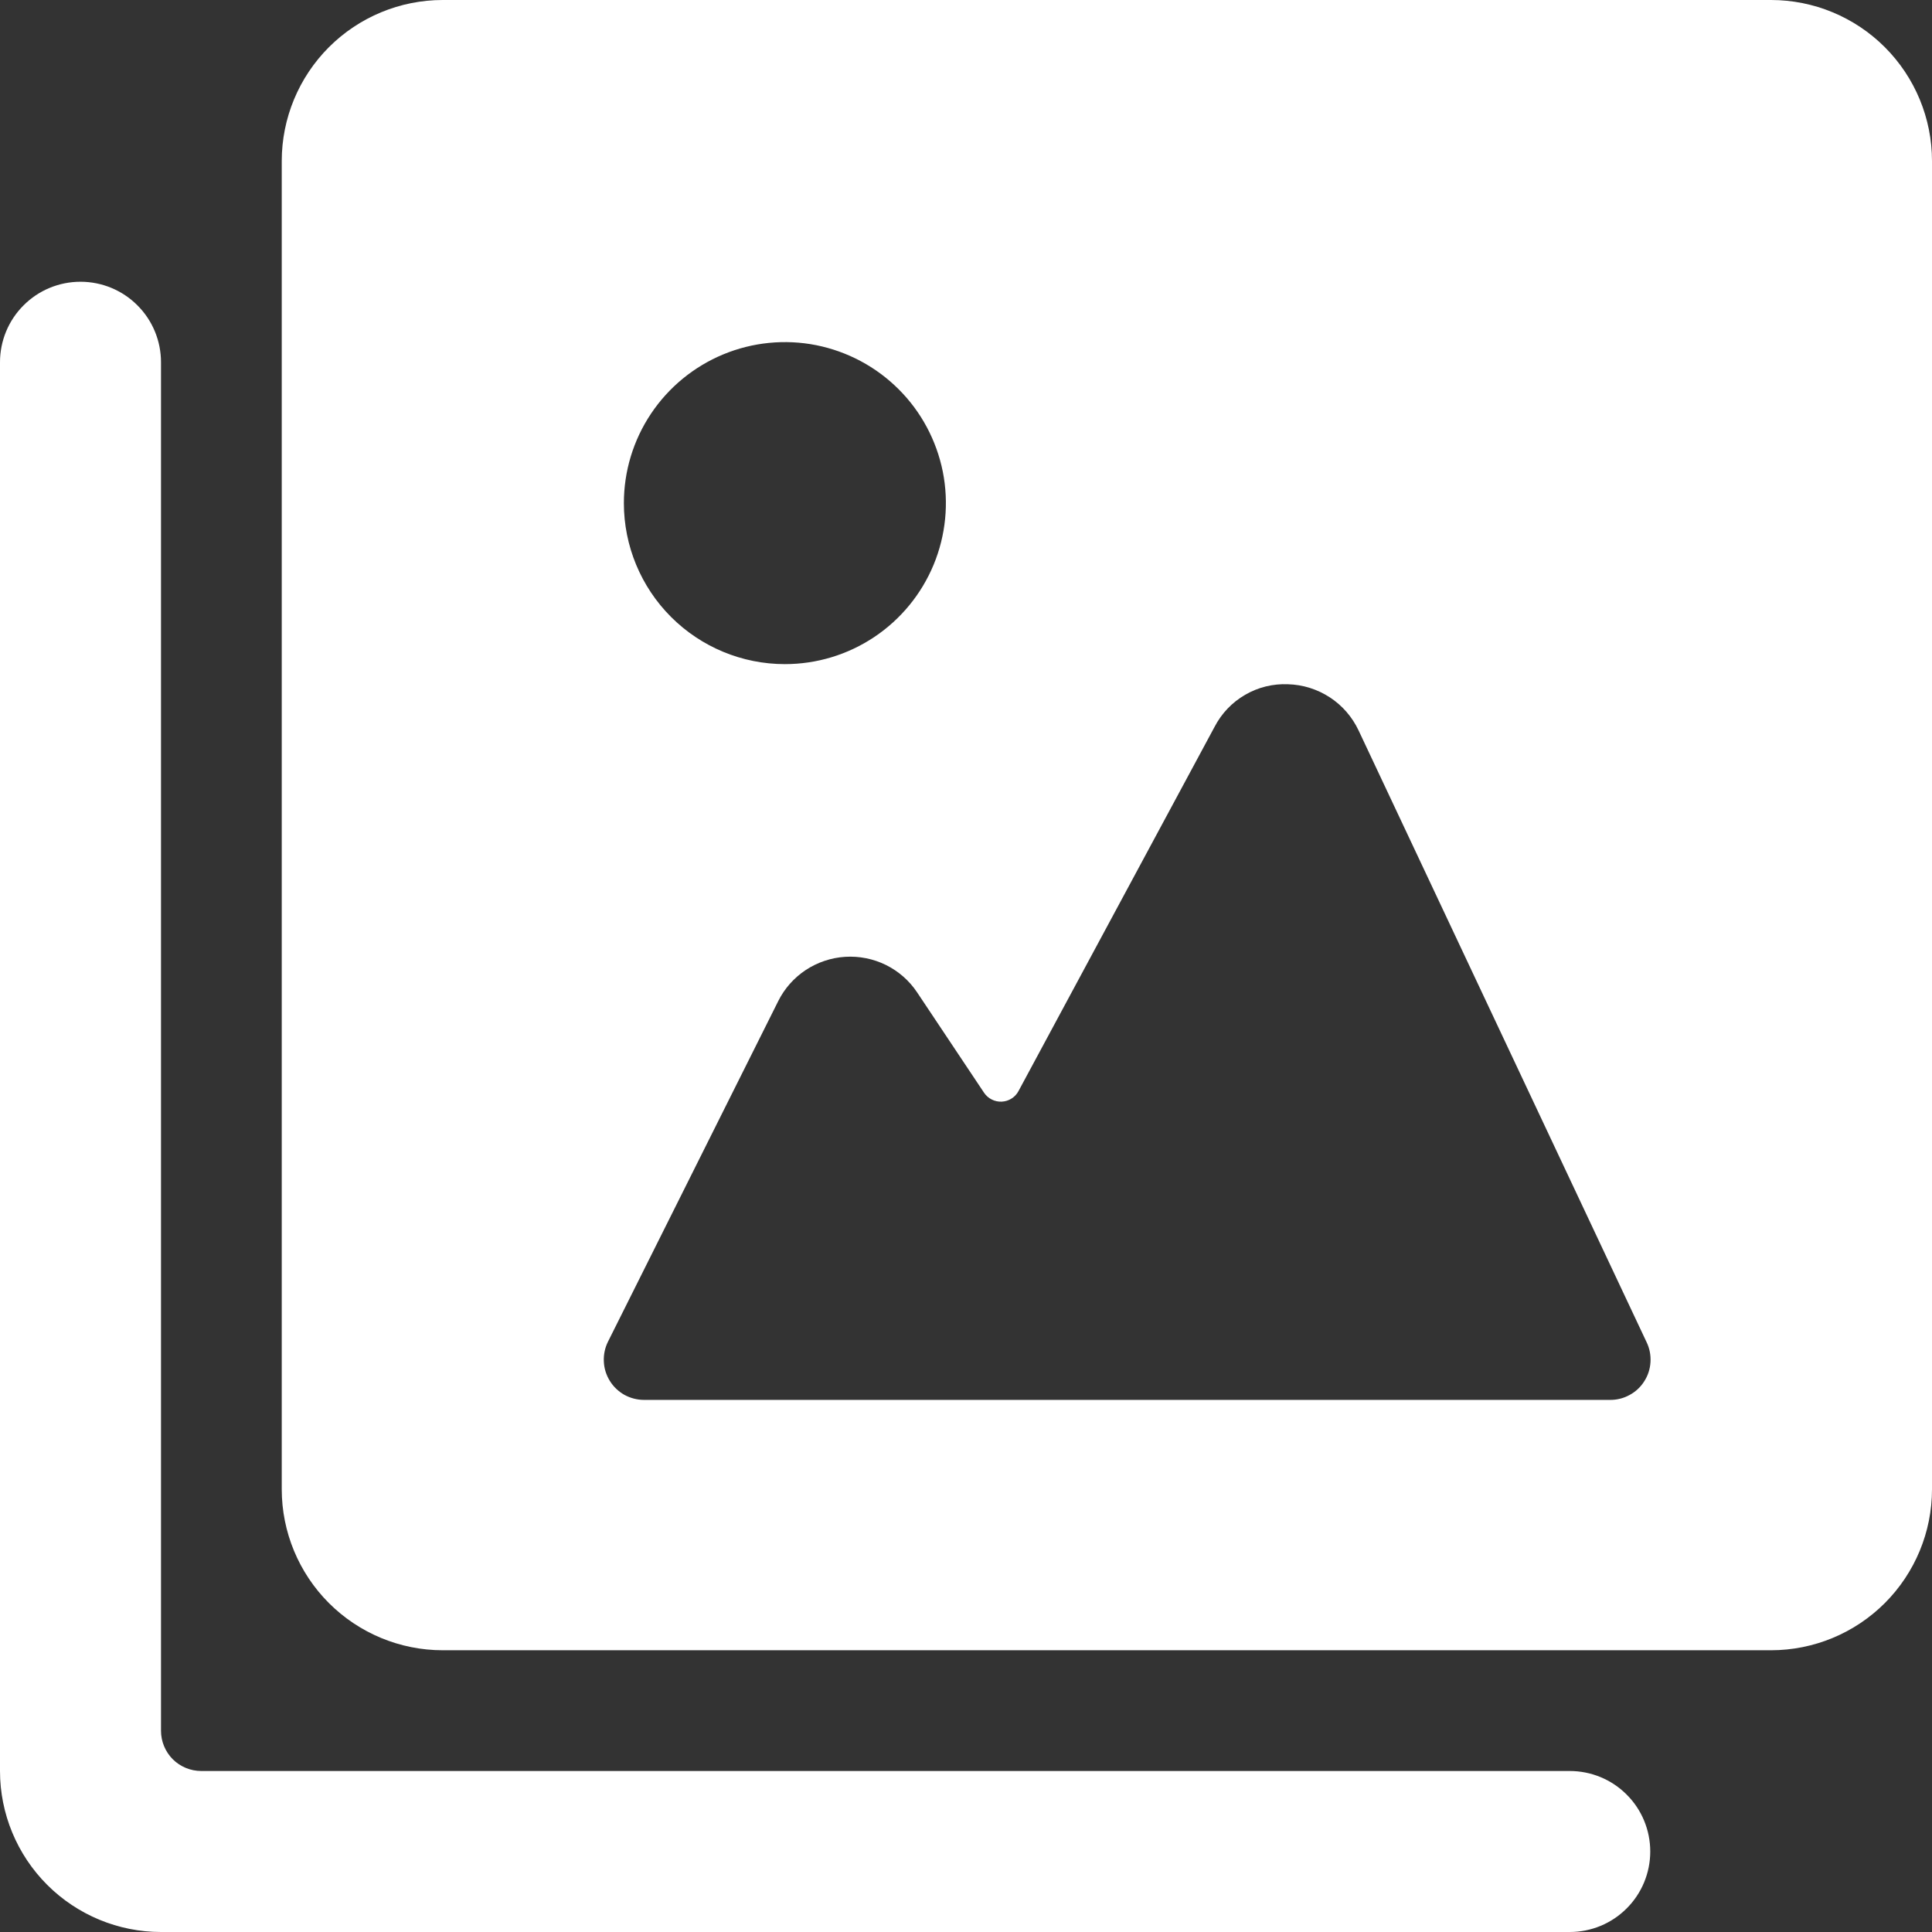 <svg width="24" height="24" viewBox="0 0 24 24" fill="none" xmlns="http://www.w3.org/2000/svg">
<rect x="0" y="0" width="24" height="24" fill="#333333" stroke="none"/>
<g clip-path="url(#clip0_303_3186)">
<path d="M22 0H5.5C4.97 0 4.461 0.211 4.086 0.586C3.711 0.961 3.5 1.47 3.5 2V18.5C3.5 19.03 3.711 19.539 4.086 19.914C4.461 20.289 4.97 20.5 5.5 20.5H22C22.53 20.5 23.039 20.289 23.414 19.914C23.789 19.539 24 19.03 24 18.5V2C24 1.47 23.789 0.961 23.414 0.586C23.039 0.211 22.53 0 22 0ZM9.667 12.437C9.745 12.28 9.863 12.147 10.009 12.05C10.155 11.954 10.324 11.897 10.499 11.886C10.673 11.875 10.848 11.91 11.005 11.987C11.162 12.065 11.296 12.182 11.393 12.328L12.224 13.574C12.248 13.61 12.281 13.639 12.319 13.658C12.358 13.678 12.401 13.687 12.444 13.685C12.487 13.683 12.529 13.67 12.565 13.647C12.602 13.624 12.632 13.592 12.652 13.554L15.089 9.027C15.175 8.862 15.306 8.724 15.468 8.631C15.629 8.537 15.814 8.492 16 8.5C16.185 8.505 16.365 8.562 16.52 8.663C16.675 8.764 16.798 8.907 16.877 9.074L20.455 16.674C20.492 16.75 20.508 16.835 20.503 16.92C20.498 17.005 20.472 17.087 20.426 17.158C20.381 17.23 20.318 17.289 20.243 17.329C20.169 17.37 20.085 17.391 20 17.39H8C7.915 17.39 7.831 17.368 7.756 17.327C7.682 17.285 7.619 17.225 7.575 17.153C7.53 17.08 7.504 16.997 7.501 16.912C7.497 16.827 7.515 16.742 7.553 16.666L9.667 12.437ZM7.75 6.25C7.75 5.854 7.867 5.468 8.087 5.139C8.307 4.81 8.619 4.554 8.985 4.402C9.35 4.251 9.752 4.211 10.14 4.288C10.528 4.366 10.884 4.556 11.164 4.836C11.444 5.115 11.634 5.472 11.712 5.86C11.789 6.248 11.749 6.65 11.598 7.015C11.446 7.381 11.19 7.693 10.861 7.913C10.532 8.133 10.146 8.25 9.75 8.25C9.22 8.25 8.711 8.039 8.336 7.664C7.961 7.289 7.75 6.78 7.75 6.25Z" fill="white"/>
<path d="M19.5 22H2.5C2.367 22 2.24 21.947 2.146 21.854C2.053 21.76 2 21.633 2 21.5V4.5C2 4.235 1.895 3.98 1.707 3.793C1.52 3.605 1.265 3.5 1 3.5C0.735 3.5 0.48 3.605 0.293 3.793C0.105 3.98 0 4.235 0 4.5L0 22C0 22.53 0.211 23.039 0.586 23.414C0.961 23.789 1.47 24 2 24H19.5C19.765 24 20.02 23.895 20.207 23.707C20.395 23.52 20.5 23.265 20.5 23C20.5 22.735 20.395 22.48 20.207 22.293C20.02 22.105 19.765 22 19.5 22Z" fill="white"/>
</g>
<defs>
<clipPath id="clip0_303_3186">
<rect width="24" height="24" fill="white"/>
</clipPath>
</defs>
</svg>

